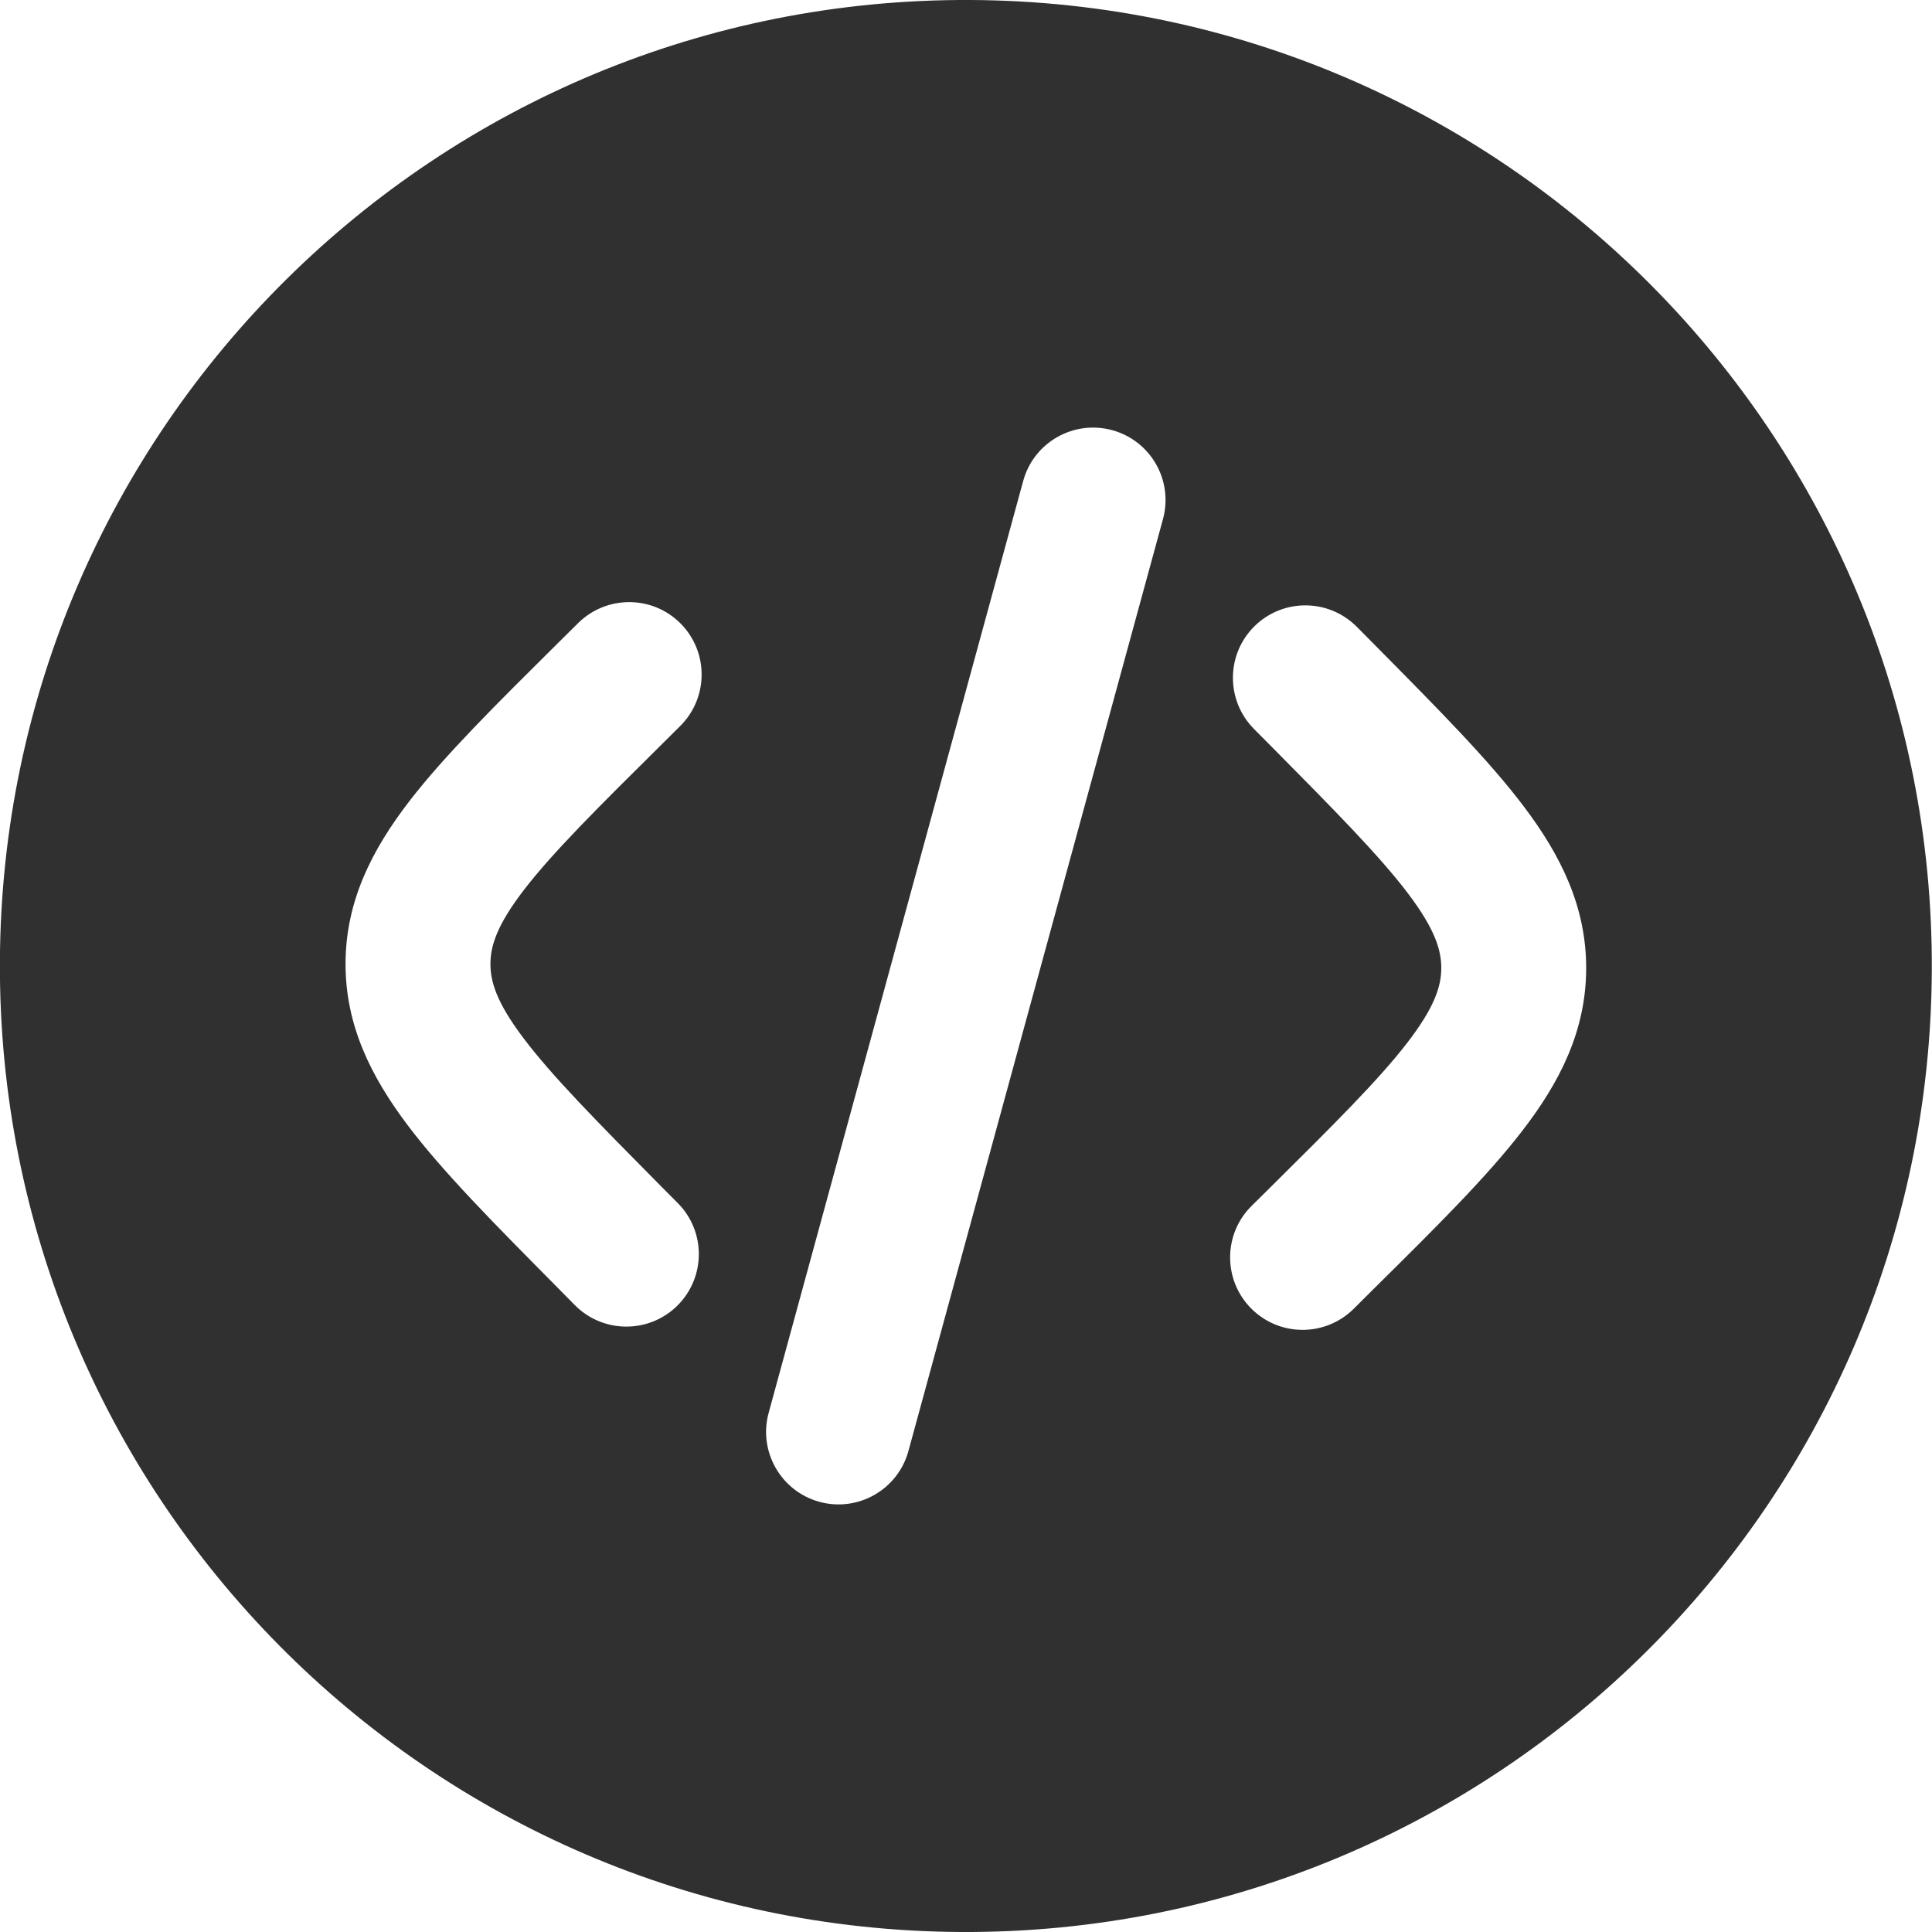 <?xml version="1.0" encoding="UTF-8"?> <svg xmlns="http://www.w3.org/2000/svg" width="20" height="20" viewBox="0 0 20 20" fill="none"><path fill-rule="evenodd" clip-rule="evenodd" d="M19.998 10.048C19.972 15.571 15.473 20.026 9.95 20C4.427 19.973 -0.028 15.474 -0.001 9.952C0.025 4.429 4.524 -0.027 10.047 -7.01863e-05C15.569 0.027 20.025 4.525 19.998 10.048ZM11.513 4.453C11.913 4.562 12.148 4.974 12.039 5.374L9.404 15.021C9.295 15.42 8.883 15.656 8.483 15.547C8.084 15.438 7.848 15.025 7.957 14.626L10.592 4.979C10.701 4.579 11.114 4.344 11.513 4.453ZM12.985 6.484C13.28 6.192 13.754 6.195 14.046 6.489L14.253 6.698C14.885 7.337 15.413 7.869 15.774 8.348C16.156 8.853 16.423 9.387 16.42 10.031C16.417 10.675 16.145 11.206 15.758 11.707C15.392 12.183 14.86 12.71 14.221 13.342L14.012 13.55C13.717 13.841 13.243 13.839 12.951 13.544C12.66 13.25 12.662 12.775 12.956 12.484L13.129 12.313C13.813 11.635 14.273 11.178 14.57 10.792C14.854 10.423 14.919 10.208 14.92 10.024C14.921 9.839 14.858 9.623 14.578 9.252C14.284 8.863 13.829 8.402 13.151 7.717L12.98 7.545C12.689 7.25 12.691 6.775 12.985 6.484ZM5.985 6.45C6.28 6.159 6.755 6.161 7.046 6.455C7.338 6.75 7.335 7.224 7.041 7.516L6.869 7.687C6.184 8.365 5.725 8.822 5.427 9.208C5.143 9.577 5.078 9.792 5.077 9.976C5.076 10.16 5.139 10.376 5.42 10.748C5.713 11.137 6.168 11.598 6.846 12.283L7.017 12.455C7.309 12.749 7.306 13.224 7.012 13.516C6.718 13.807 6.243 13.805 5.951 13.511L5.744 13.301C5.112 12.663 4.585 12.131 4.223 11.652C3.841 11.146 3.574 10.613 3.577 9.969C3.58 9.325 3.852 8.794 4.239 8.292C4.605 7.817 5.138 7.29 5.776 6.657L5.985 6.45Z" fill="#303030"></path></svg> 